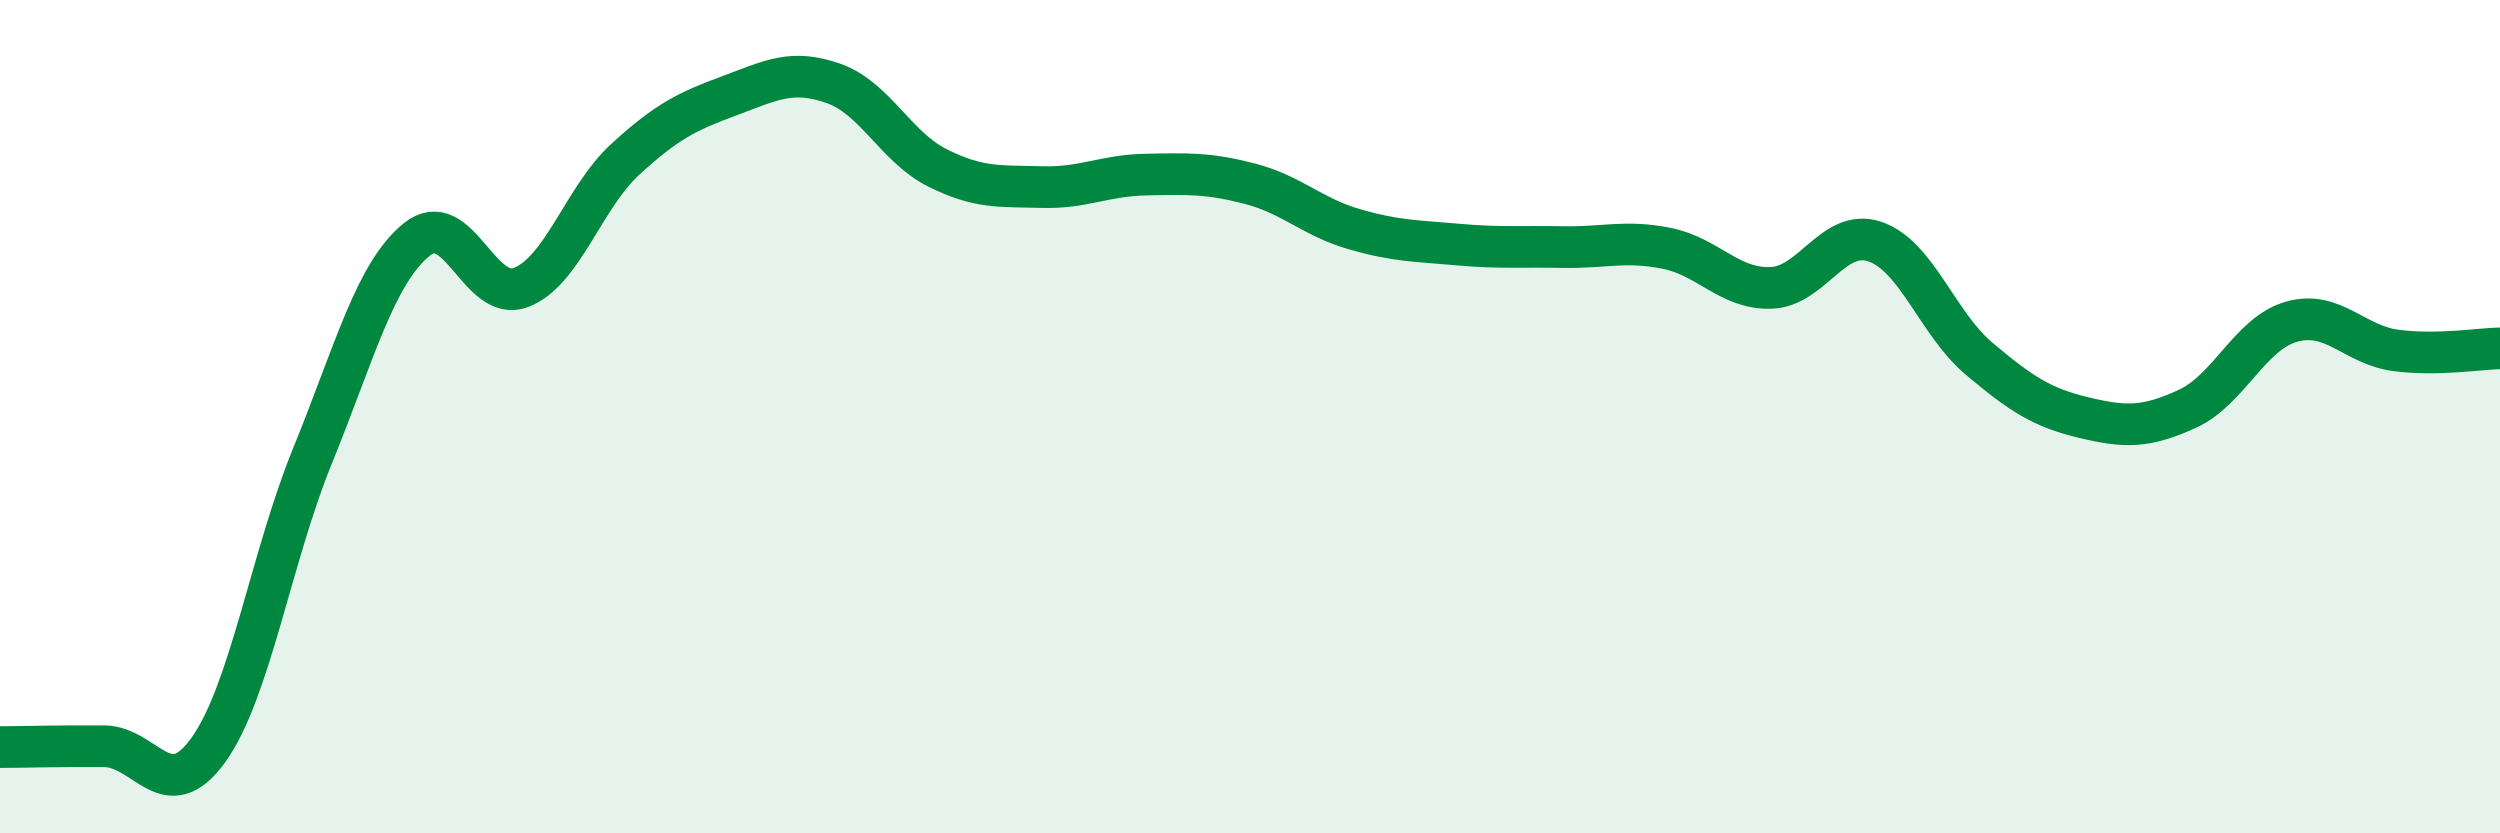 
    <svg width="60" height="20" viewBox="0 0 60 20" xmlns="http://www.w3.org/2000/svg">
      <path
        d="M 0,17.93 C 0.5,17.93 1.5,17.9 2.5,17.91 C 3.5,17.92 4,19.39 5,18 C 6,16.61 6.5,13.39 7.5,10.94 C 8.5,8.49 9,6.56 10,5.75 C 11,4.94 11.5,7.28 12.5,6.9 C 13.5,6.52 14,4.75 15,3.83 C 16,2.91 16.5,2.67 17.5,2.3 C 18.5,1.93 19,1.65 20,2 C 21,2.35 21.5,3.53 22.5,4.03 C 23.5,4.53 24,4.46 25,4.49 C 26,4.52 26.5,4.21 27.5,4.19 C 28.5,4.17 29,4.15 30,4.41 C 31,4.67 31.5,5.21 32.5,5.5 C 33.5,5.79 34,5.78 35,5.87 C 36,5.96 36.5,5.91 37.5,5.93 C 38.5,5.95 39,5.76 40,5.96 C 41,6.16 41.5,6.94 42.5,6.91 C 43.5,6.88 44,5.46 45,5.8 C 46,6.14 46.5,7.77 47.5,8.61 C 48.5,9.45 49,9.78 50,10.02 C 51,10.26 51.5,10.27 52.5,9.81 C 53.5,9.35 54,8 55,7.72 C 56,7.44 56.5,8.28 57.5,8.41 C 58.5,8.54 59.5,8.37 60,8.36L60 20L0 20Z"
        fill="#008740"
        opacity="0.1"
        stroke-linecap="round"
        stroke-linejoin="round"
      />
      <path
        d="M 0,17.93 C 0.5,17.93 1.5,17.9 2.5,17.91 C 3.5,17.92 4,19.39 5,18 C 6,16.61 6.5,13.39 7.5,10.94 C 8.5,8.49 9,6.56 10,5.75 C 11,4.94 11.5,7.28 12.5,6.9 C 13.5,6.52 14,4.75 15,3.83 C 16,2.91 16.5,2.67 17.5,2.3 C 18.5,1.93 19,1.65 20,2 C 21,2.35 21.5,3.53 22.5,4.03 C 23.5,4.53 24,4.46 25,4.49 C 26,4.52 26.5,4.21 27.5,4.19 C 28.5,4.17 29,4.15 30,4.41 C 31,4.67 31.5,5.21 32.5,5.5 C 33.5,5.79 34,5.78 35,5.87 C 36,5.96 36.5,5.91 37.5,5.93 C 38.5,5.95 39,5.76 40,5.96 C 41,6.16 41.5,6.94 42.5,6.91 C 43.5,6.88 44,5.46 45,5.8 C 46,6.14 46.5,7.77 47.5,8.61 C 48.5,9.45 49,9.78 50,10.02 C 51,10.26 51.5,10.27 52.5,9.81 C 53.5,9.35 54,8 55,7.72 C 56,7.44 56.5,8.28 57.5,8.41 C 58.5,8.54 59.5,8.37 60,8.36"
        stroke="#008740"
        stroke-width="1"
        fill="none"
        stroke-linecap="round"
        stroke-linejoin="round"
      />
    </svg>
  